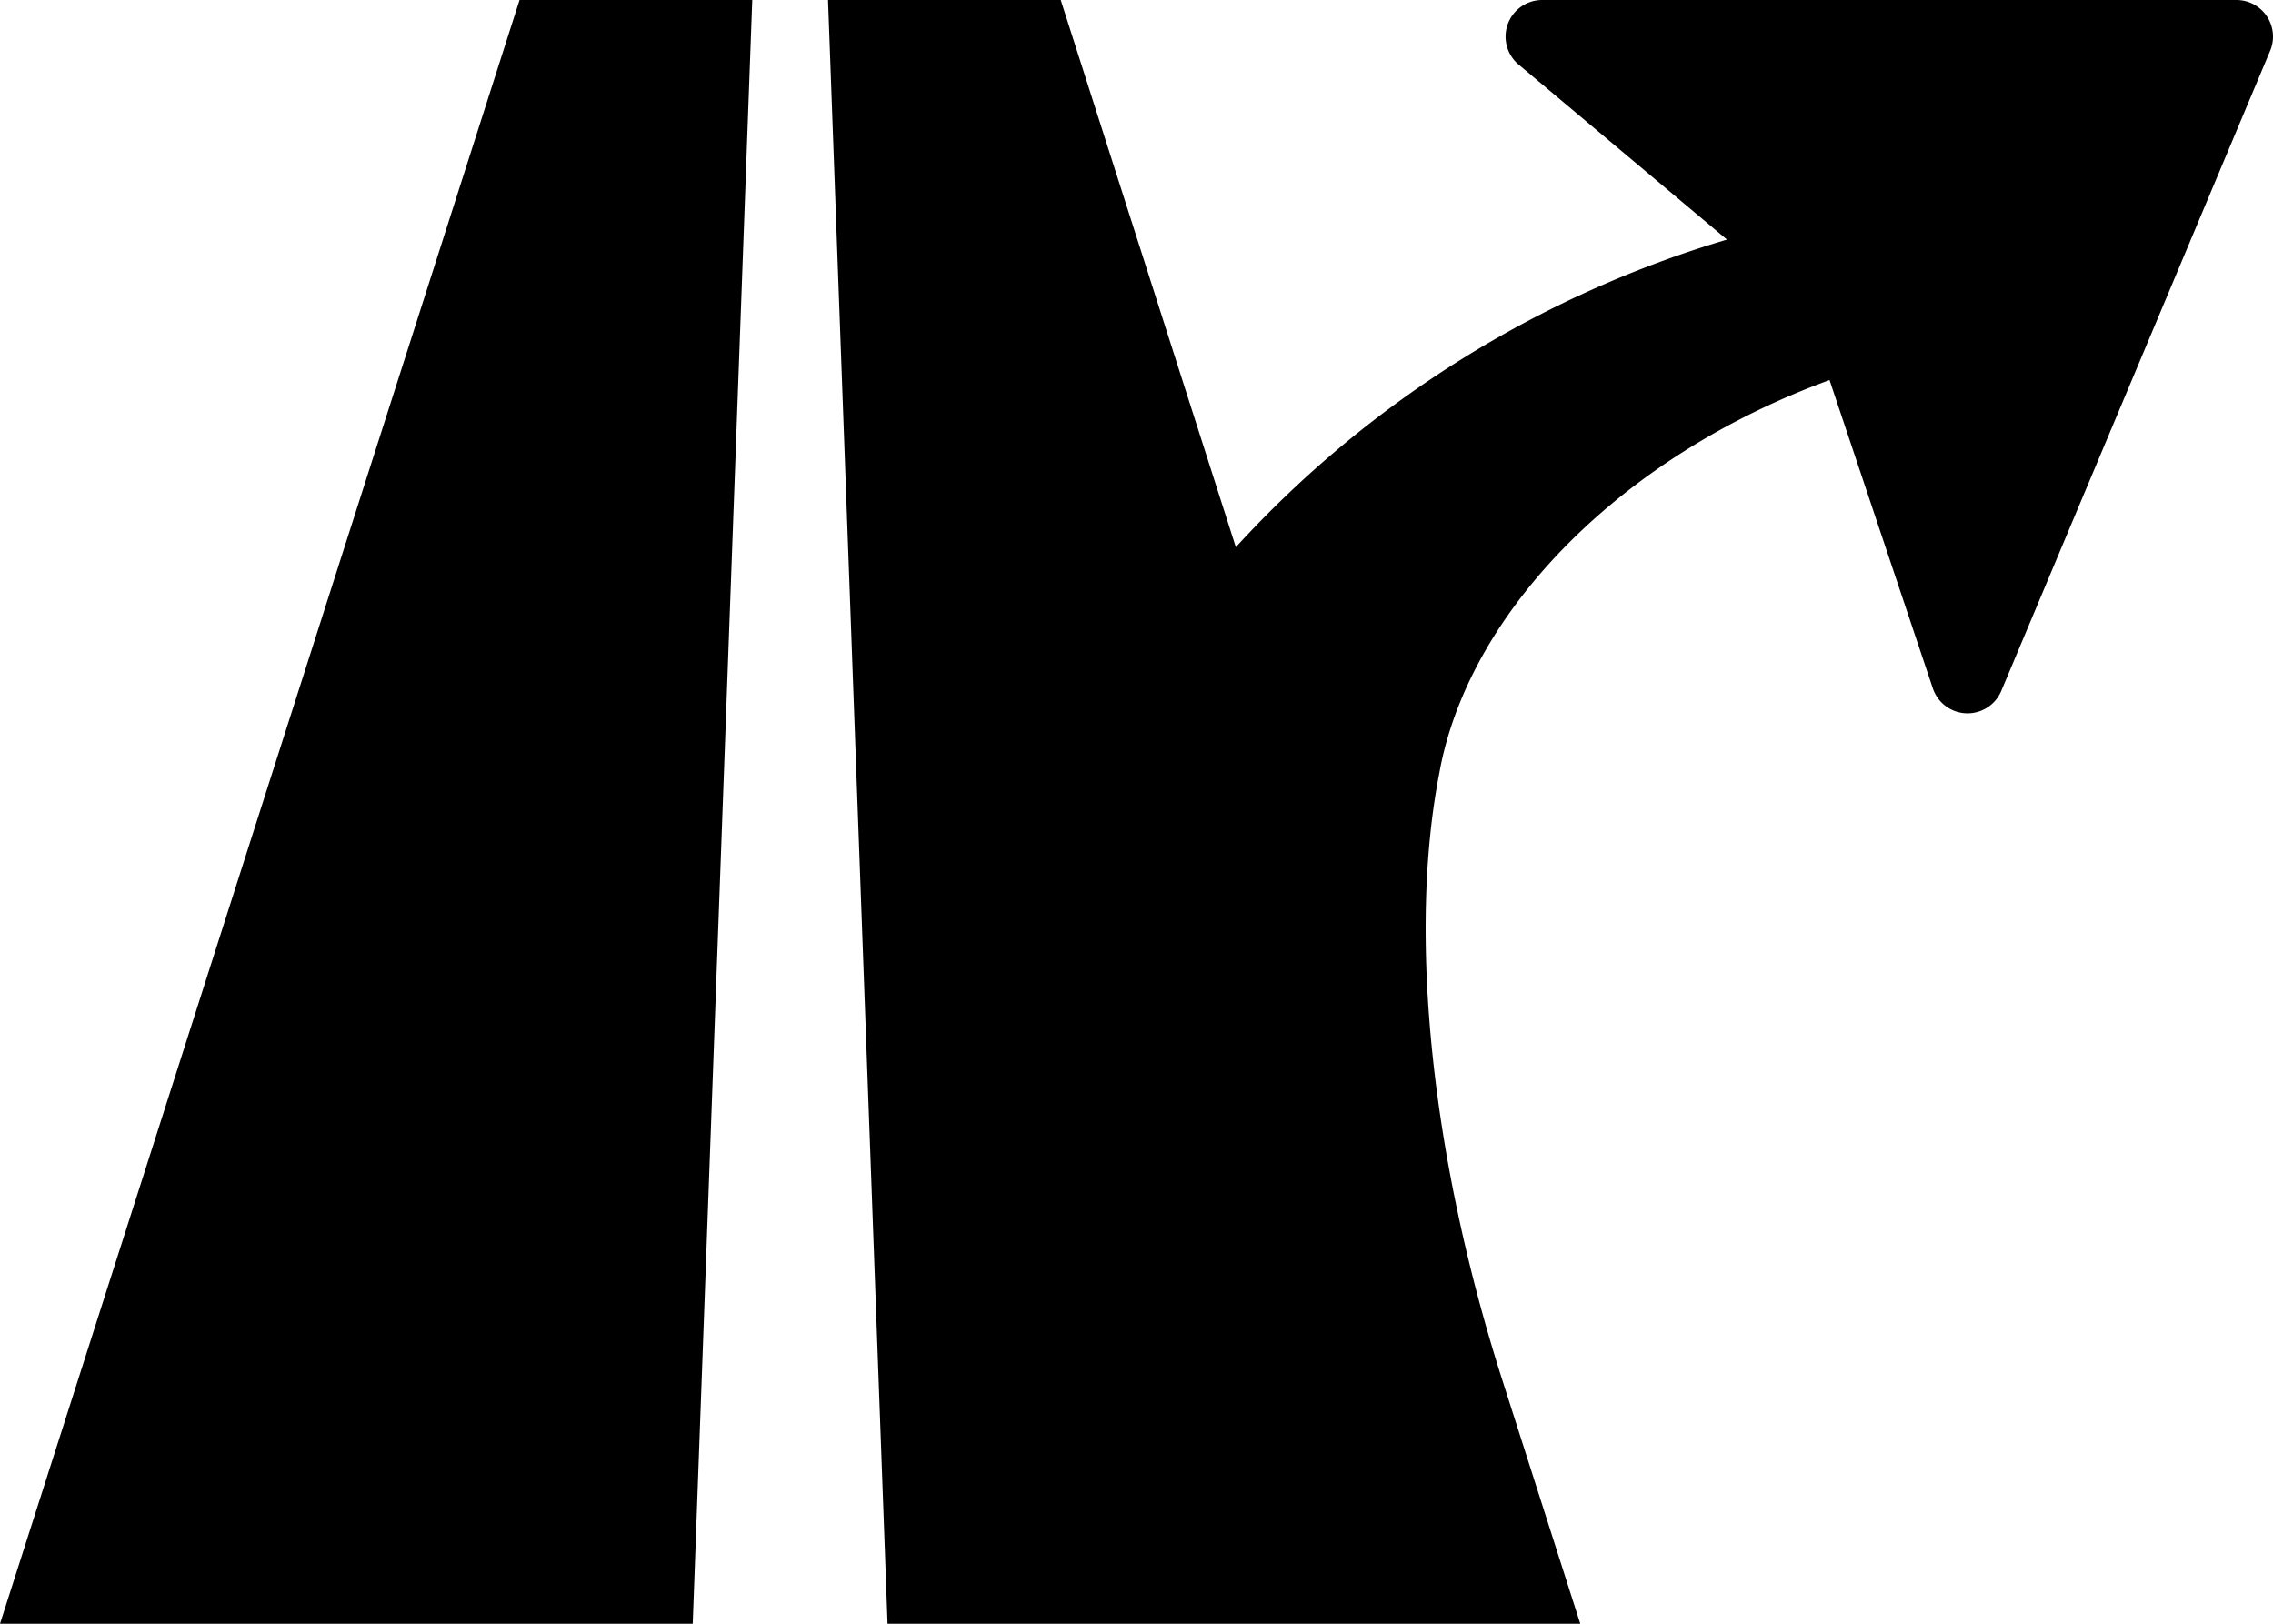 <?xml version="1.0" encoding="UTF-8" standalone="no"?>
<!--
   ***************************************************************************
   Bundesanstalt fuer Strassenwesen
   RWBA-Symbol
   Bezeichnung:
   Autobahnausfahrt
   Ausdehnung in cm:
         X_min     X_max     Y_min     Y_max
         0.00000  15.00000   0.00000  15.00000
-->

<svg
   xmlns:dc="http://purl.org/dc/elements/1.1/"
   xmlns:cc="http://creativecommons.org/ns#"
   xmlns:rdf="http://www.w3.org/1999/02/22-rdf-syntax-ns#"
   xmlns:svg="http://www.w3.org/2000/svg"
   xmlns="http://www.w3.org/2000/svg"
   xmlns:sodipodi="http://sodipodi.sourceforge.net/DTD/sodipodi-0.dtd"
   xmlns:inkscape="http://www.inkscape.org/namespaces/inkscape"
   width="699.999"
   height="500"
   version="1.1"
   id="svg2"
   inkscape:version="0.48.4 r9939"
   sodipodi:docname="RWBA_Autobahnausfahrt.svg">
  <defs
     id="defs10" />
  <sodipodi:namedview
     pagecolor="#ffffff"
     bordercolor="#666666"
     borderopacity="1"
     objecttolerance="10"
     gridtolerance="10"
     guidetolerance="10"
     inkscape:pageopacity="0"
     inkscape:pageshadow="2"
     inkscape:window-width="1680"
     inkscape:window-height="990"
     id="namedview8"
     showgrid="false"
     fit-margin-top="0"
     fit-margin-left="0"
     fit-margin-right="0"
     fit-margin-bottom="0"
     inkscape:zoom="1.55"
     inkscape:cx="349.99951"
     inkscape:cy="250"
     inkscape:window-x="-4"
     inkscape:window-y="-4"
     inkscape:window-maximized="1"
     inkscape:current-layer="svg2" />
  <!--
   ***************************************************************************
-->
  <!--
      SYMBOL AUSFAHRT
-->
  <path
     d="M 213.333,500 0,500 160,0 231.666,0 213.333,500 z m 60,0 -18.333,-500 71.666,0 53.918,168.491 A 333.333,333.333 0 0 1 531.843,73.772 L 467.48,19.723 a 11.269,11.269 0 0 1 3.859,-19.134 11.269,11.269 0 0 1 3.594,-0.589 l 213.797,0 a 11.269,11.269 0 0 1 10.39,15.634 l -82.806,197.11 a 11.269,11.269 0 0 1 -19.365,2.451 11.269,11.269 0 0 1 -1.705,-3.218 L 563.43,117.035 A 116.667,166.667 70 0 0 443.576,236.302 l -0.344,1.862 a 233.334,100 72.255 0 0 19.434,186.835 L 486.666,500 273.333,500 z"
     id="path6"
     inkscape:connector-curvature="0"
     style="fill:#000000;fill-rule:evenodd;stroke:none" />
  <!--
       LINKE SEITE
       RECHTE SEITE
       PFEILKOPF 2
       PFEILSCHAFT UNTERE TEIL ( BESTEHT AUS ZWEI ELLIPSEN )
-->
</svg>
